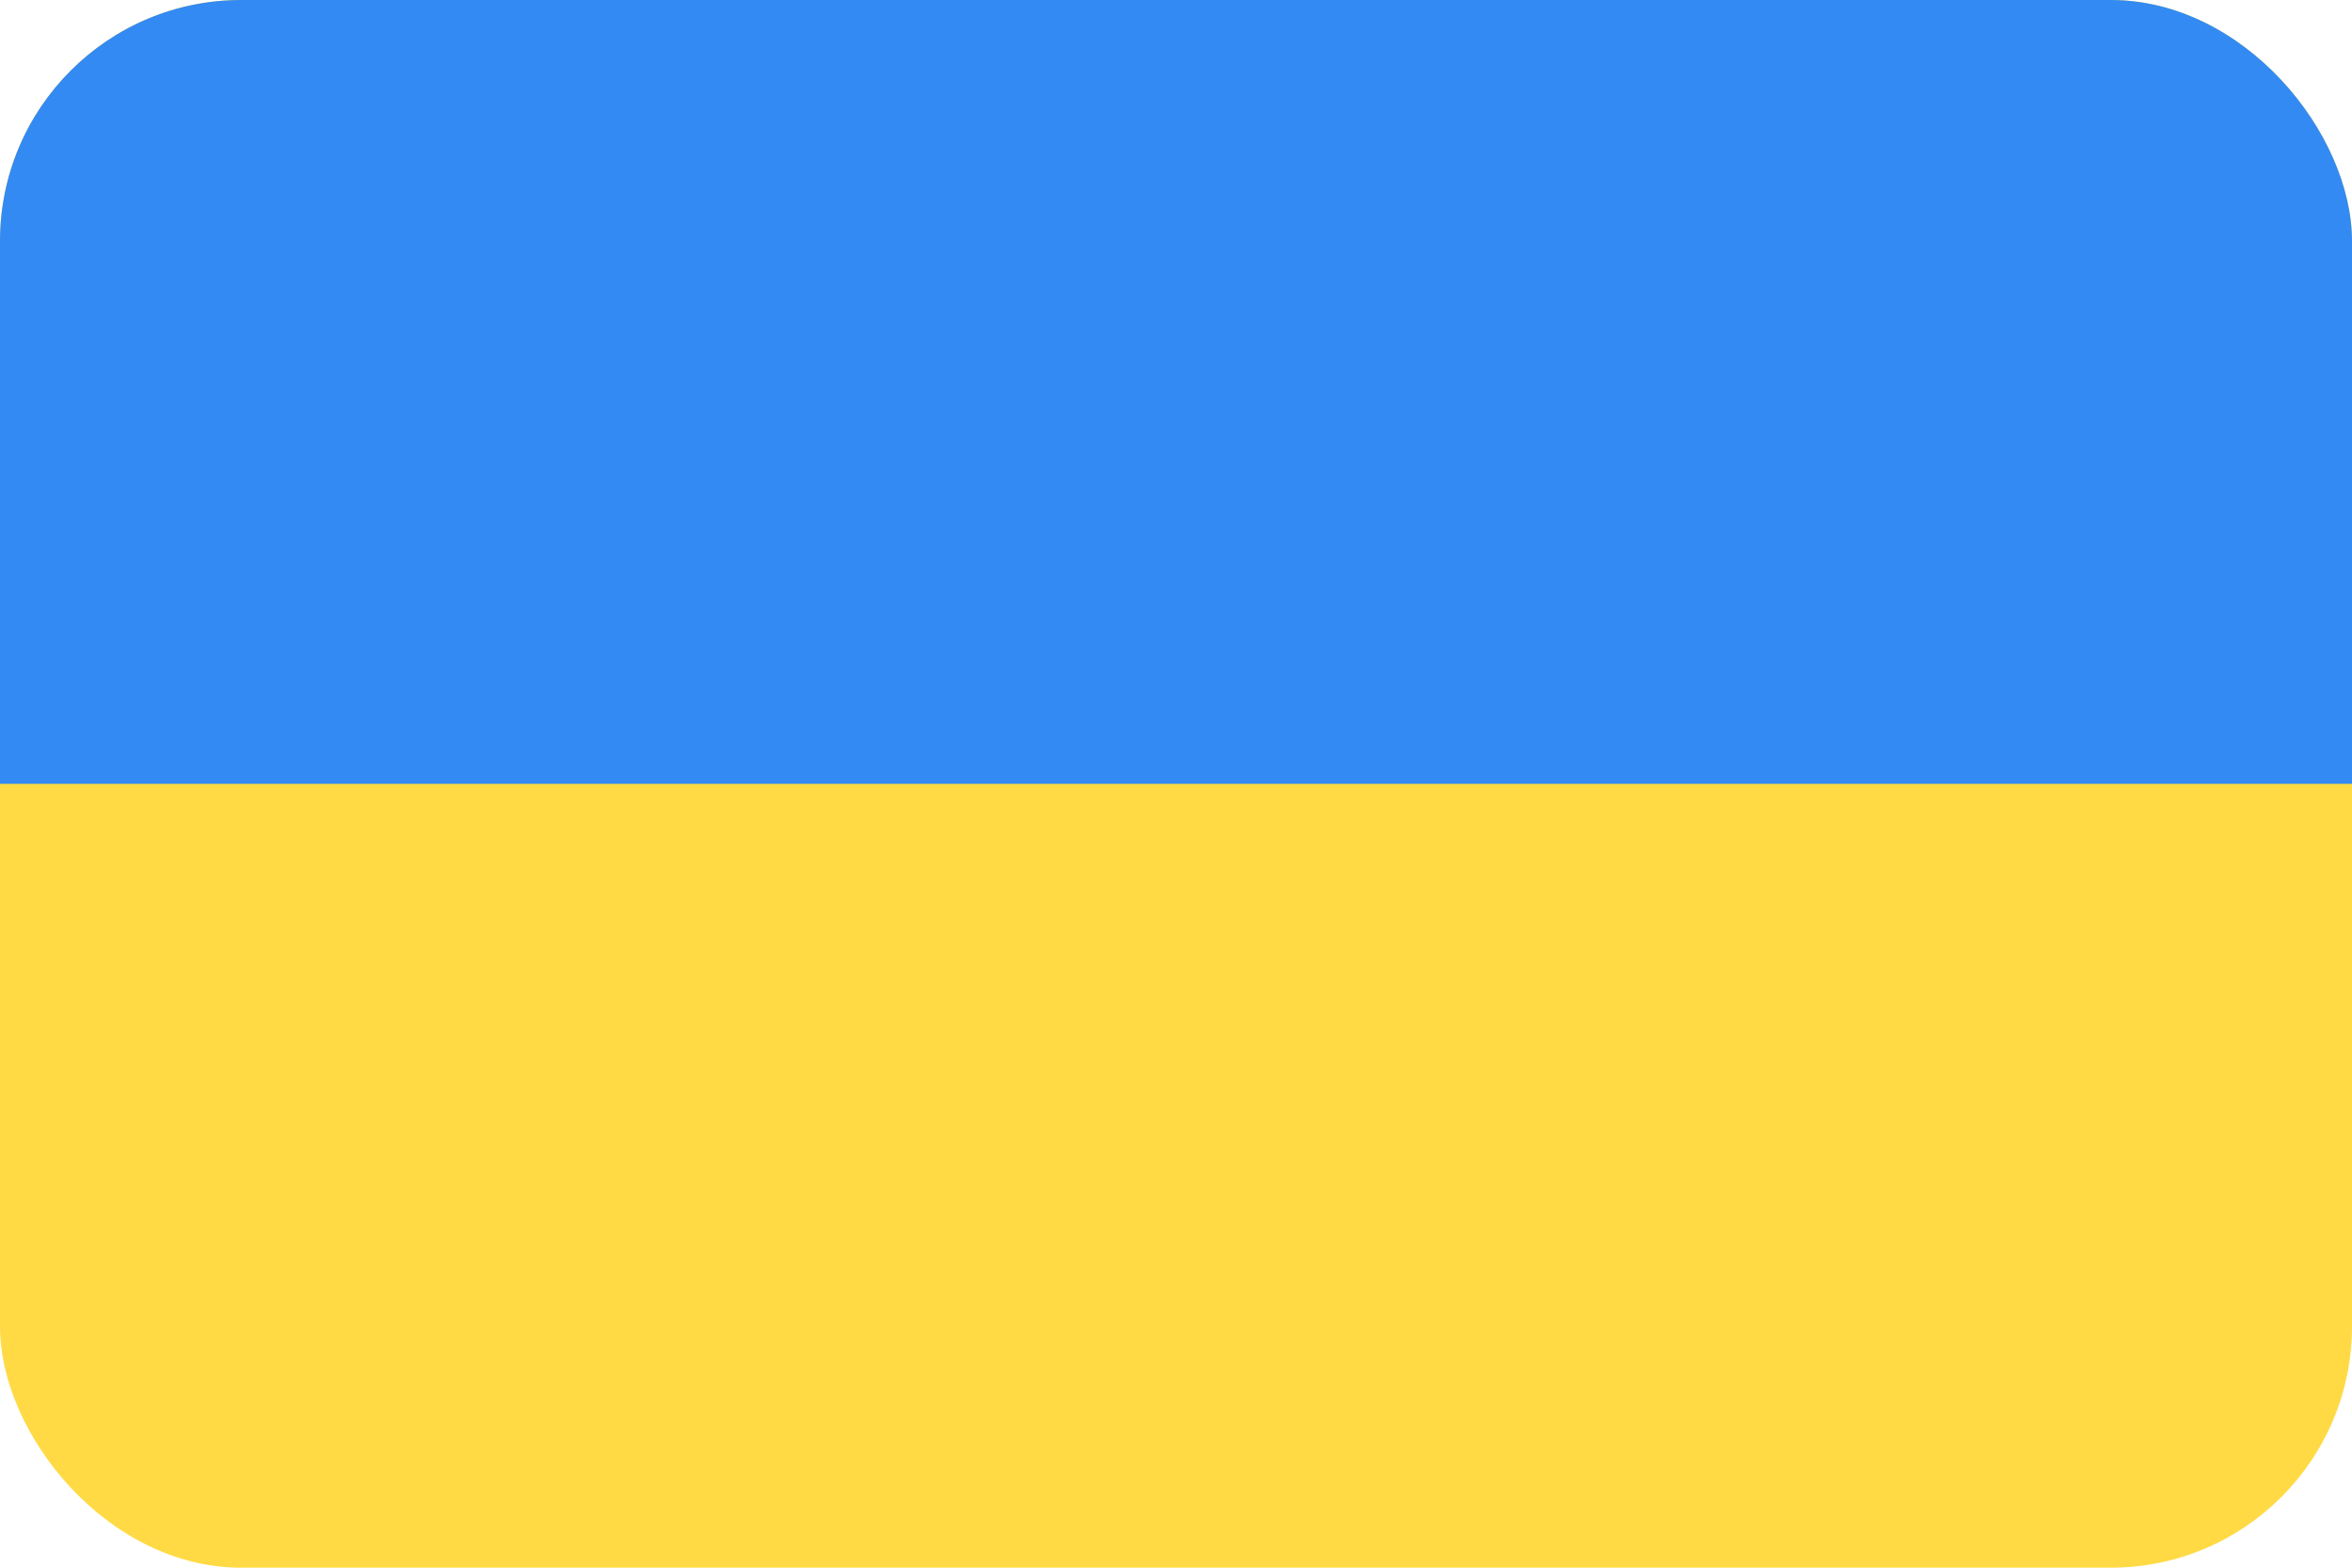 <svg xmlns="http://www.w3.org/2000/svg" width="39" height="26" viewBox="0 0 39 26" fill="none">
    <g clip-path="url(#clip0_193_2797)">
        <path d="M0 0H39V26H0V0Z" fill="#FFDA44"/>
        <path d="M0 0H39V13H0V0Z" fill="#338AF3"/>
    </g>
    <defs>
        <clipPath id="clip0_193_2797">
            <rect width="39" height="26" rx="4" fill="white"/>
        </clipPath>
    </defs>
</svg>
